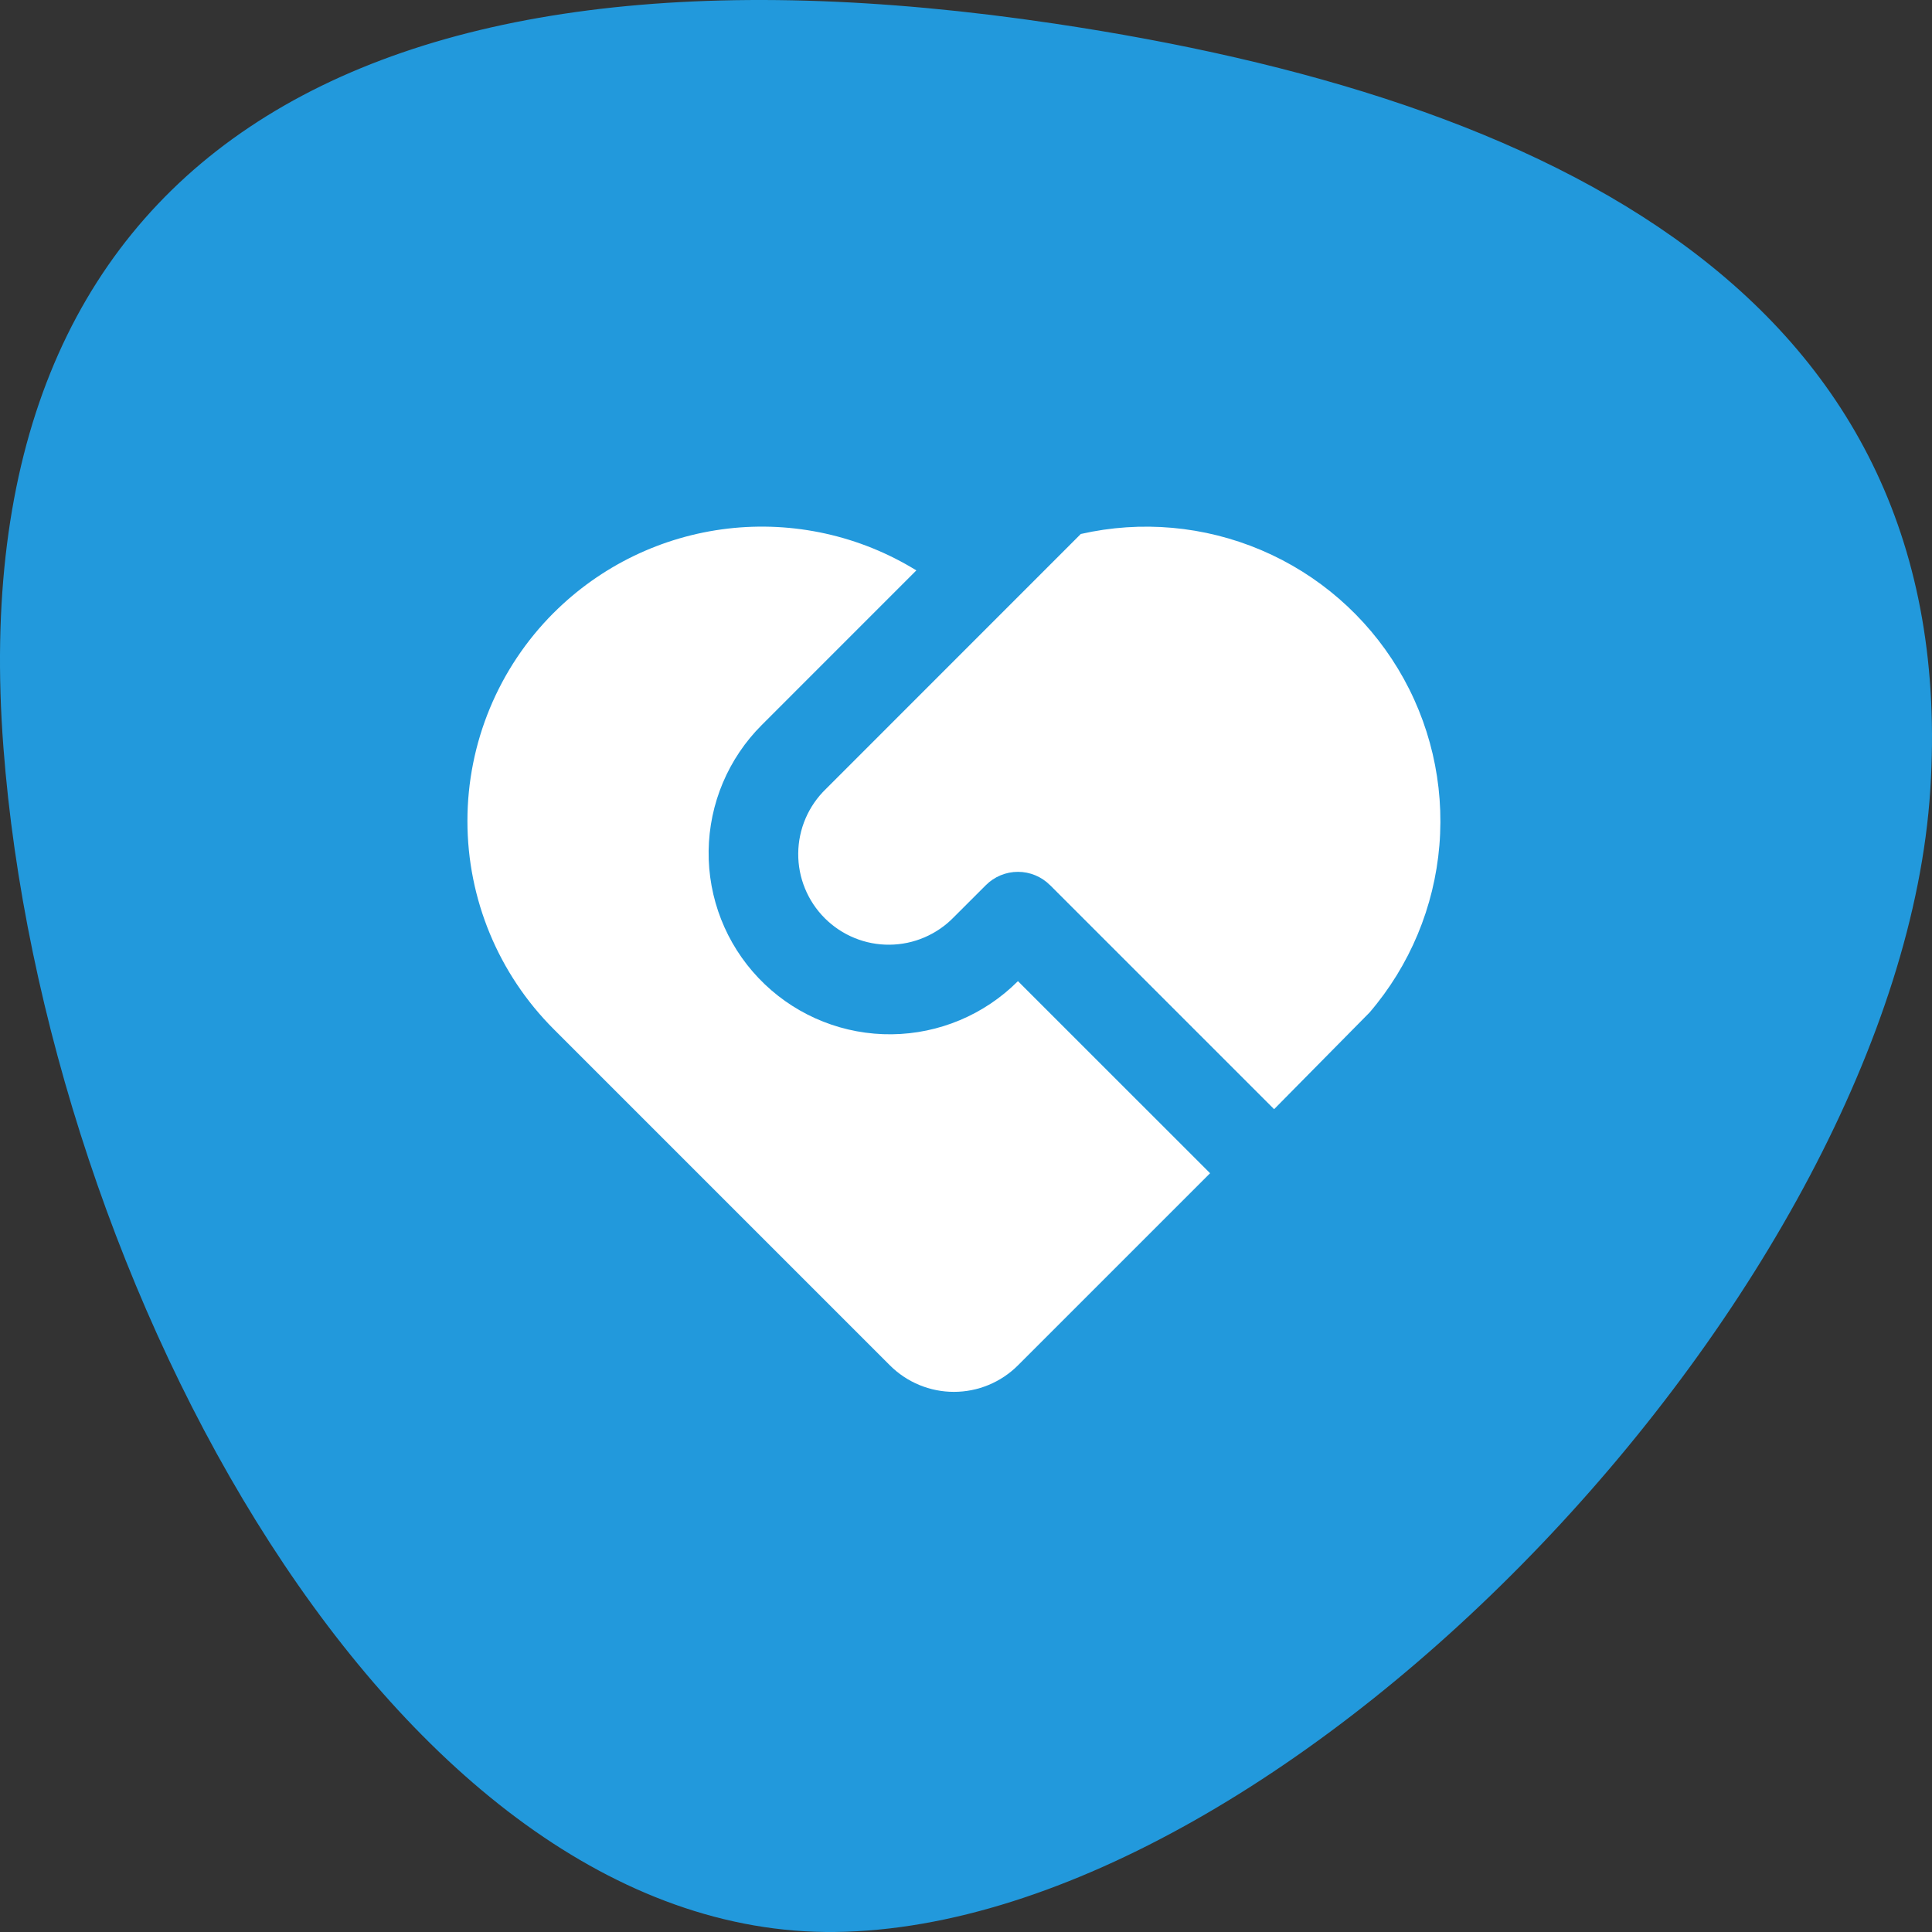 <svg width="80" height="80" viewBox="0 0 80 80" fill="none" xmlns="http://www.w3.org/2000/svg">
<rect x="0" y="0" width="80" height="80" fill="#333333" stroke="none"/>
<path d="M0.889 30.884L0.889 30.884C-0.02 18.984 3.546 10.709 10.743 5.89C17.998 1.03 29.118 -0.44 43.566 1.721L43.566 1.721C53.745 3.242 62.99 6.036 69.514 10.919C75.99 15.766 79.82 22.693 79.181 32.657C78.54 42.637 72.044 54.248 63.291 63.422C54.528 72.608 43.701 79.144 34.577 79.249H34.577C25.87 79.353 17.88 72.915 11.803 63.476C5.745 54.068 1.722 41.87 0.889 30.884Z" fill="#2299DC" stroke="#2299DC" stroke-width="1.5"/>
<path d="M43.477 36.65C43.125 36.298 42.648 36.101 42.151 36.101C41.654 36.101 41.177 36.298 40.825 36.65L39.5 37.974C39.154 38.332 38.74 38.617 38.282 38.814C37.825 39.011 37.333 39.114 36.835 39.118C36.337 39.123 35.843 39.028 35.382 38.839C34.922 38.651 34.503 38.372 34.151 38.02C33.799 37.668 33.52 37.249 33.332 36.788C33.143 36.328 33.048 35.834 33.053 35.336C33.057 34.838 33.16 34.346 33.357 33.888C33.553 33.431 33.839 33.017 34.197 32.671L44.754 22.111C47.253 21.543 49.868 21.777 52.226 22.78C54.585 23.783 56.567 25.504 57.891 27.698C59.216 29.893 59.814 32.449 59.602 35.003C59.39 37.558 58.378 39.98 56.71 41.926L52.758 45.929L43.477 36.648V36.65ZM22.927 25.377C24.867 23.438 27.404 22.209 30.13 21.889C32.855 21.57 35.608 22.18 37.944 23.619L31.544 30.02C30.158 31.403 29.368 33.274 29.343 35.231C29.317 37.19 30.059 39.08 31.409 40.498C32.758 41.917 34.61 42.751 36.566 42.823C38.523 42.895 40.431 42.199 41.881 40.884L42.151 40.627L50.107 48.581L42.151 56.536C41.448 57.239 40.494 57.634 39.5 57.634C38.505 57.634 37.552 57.239 36.849 56.536L22.925 42.612C20.639 40.327 19.355 37.227 19.355 33.995C19.355 30.763 20.639 27.663 22.925 25.377H22.927Z" fill="white"/>
</svg>
